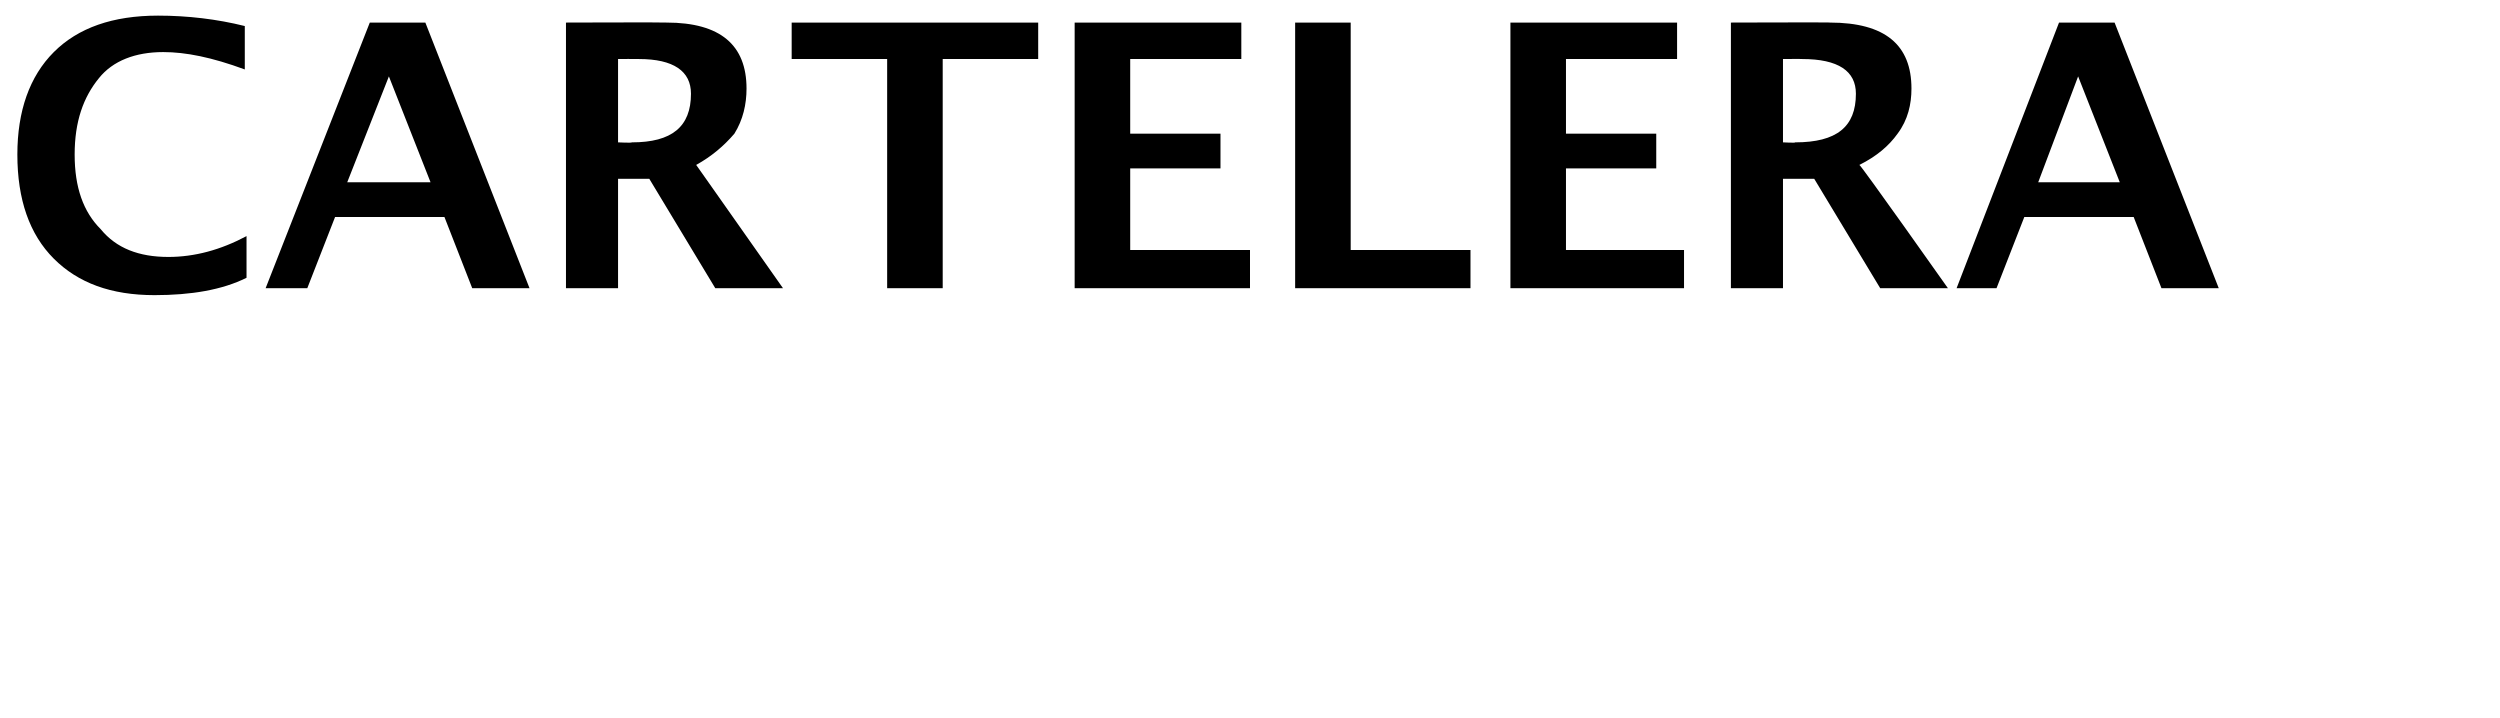 <?xml version="1.0" standalone="no"?><!DOCTYPE svg PUBLIC "-//W3C//DTD SVG 1.1//EN" "http://www.w3.org/Graphics/SVG/1.1/DTD/svg11.dtd"><svg xmlns="http://www.w3.org/2000/svg" version="1.1" width="144px" height="41.339px" viewBox="0 0 144 41.339">  <desc>CARTELERA</desc>  <defs/>  <g id="Polygon28019">    <path d="M 14.2 16 C 12.8 16.7 11 17 8.9 17 C 6.4 17 4.5 16.3 3.1 14.9 C 1.7 13.5 1 11.5 1 8.9 C 1 6.4 1.7 4.4 3.1 3 C 4.5 1.6 6.5 0.9 9.1 0.9 C 10.8 0.9 12.5 1.1 14.1 1.5 C 14.1 1.5 14.1 4 14.1 4 C 12.2 3.3 10.7 3 9.4 3 C 7.8 3 6.5 3.5 5.7 4.5 C 4.8 5.6 4.3 7 4.3 8.9 C 4.3 10.8 4.8 12.2 5.8 13.2 C 6.7 14.3 8 14.8 9.7 14.8 C 11.2 14.8 12.7 14.4 14.2 13.6 C 14.2 13.6 14.2 16 14.2 16 Z M 15.3 16.6 L 21.3 1.3 L 24.5 1.3 L 30.5 16.6 L 27.2 16.6 L 25.6 12.5 L 19.3 12.5 L 17.7 16.6 L 15.3 16.6 Z M 20 10.5 L 24.8 10.5 L 22.4 4.4 L 20 10.5 Z M 32.6 16.6 L 32.6 1.3 C 32.6 1.3 38.38 1.28 38.4 1.3 C 41.5 1.3 43 2.6 43 5.1 C 43 6 42.8 6.9 42.3 7.7 C 41.7 8.4 41 9 40.1 9.5 C 40.07 9.45 45.1 16.6 45.1 16.6 L 41.2 16.6 L 37.4 10.3 L 35.6 10.3 L 35.6 16.6 L 32.6 16.6 Z M 35.6 8.2 C 35.6 8.2 36.38 8.24 36.4 8.2 C 38.7 8.2 39.8 7.3 39.8 5.4 C 39.8 4.1 38.8 3.4 36.8 3.4 C 36.75 3.39 35.6 3.4 35.6 3.4 L 35.6 8.2 Z M 51.1 16.6 L 51.1 3.4 L 45.6 3.4 L 45.6 1.3 L 59.8 1.3 L 59.8 3.4 L 54.3 3.4 L 54.3 16.6 L 51.1 16.6 Z M 61.9 16.6 L 61.9 1.3 L 71.5 1.3 L 71.5 3.4 L 65.1 3.4 L 65.1 7.7 L 70.3 7.7 L 70.3 9.7 L 65.1 9.7 L 65.1 14.4 L 72 14.4 L 72 16.6 L 61.9 16.6 Z M 74.6 16.6 L 74.6 1.3 L 77.8 1.3 L 77.8 14.4 L 84.7 14.4 L 84.7 16.6 L 74.6 16.6 Z M 87 16.6 L 87 1.3 L 96.6 1.3 L 96.6 3.4 L 90.2 3.4 L 90.2 7.7 L 95.4 7.7 L 95.4 9.7 L 90.2 9.7 L 90.2 14.4 L 97 14.4 L 97 16.6 L 87 16.6 Z M 99.7 16.6 L 99.7 1.3 C 99.7 1.3 105.45 1.28 105.4 1.3 C 108.6 1.3 110.1 2.6 110.1 5.1 C 110.1 6 109.9 6.9 109.3 7.7 C 108.8 8.4 108.1 9 107.1 9.5 C 107.15 9.45 112.2 16.6 112.2 16.6 L 108.3 16.6 L 104.5 10.3 L 102.7 10.3 L 102.7 16.6 L 99.7 16.6 Z M 102.7 8.2 C 102.7 8.2 103.45 8.24 103.4 8.2 C 105.8 8.2 106.9 7.3 106.9 5.4 C 106.9 4.1 105.9 3.4 103.8 3.4 C 103.82 3.39 102.7 3.4 102.7 3.4 L 102.7 8.2 Z M 112.7 16.6 L 118.6 1.3 L 121.8 1.3 L 127.8 16.6 L 124.5 16.6 L 122.9 12.5 L 116.6 12.5 L 115 16.6 L 112.7 16.6 Z M 117.4 10.5 L 122.1 10.5 L 119.7 4.4 L 117.4 10.5 Z " stroke="none" fill="#000"/>  </g></svg>